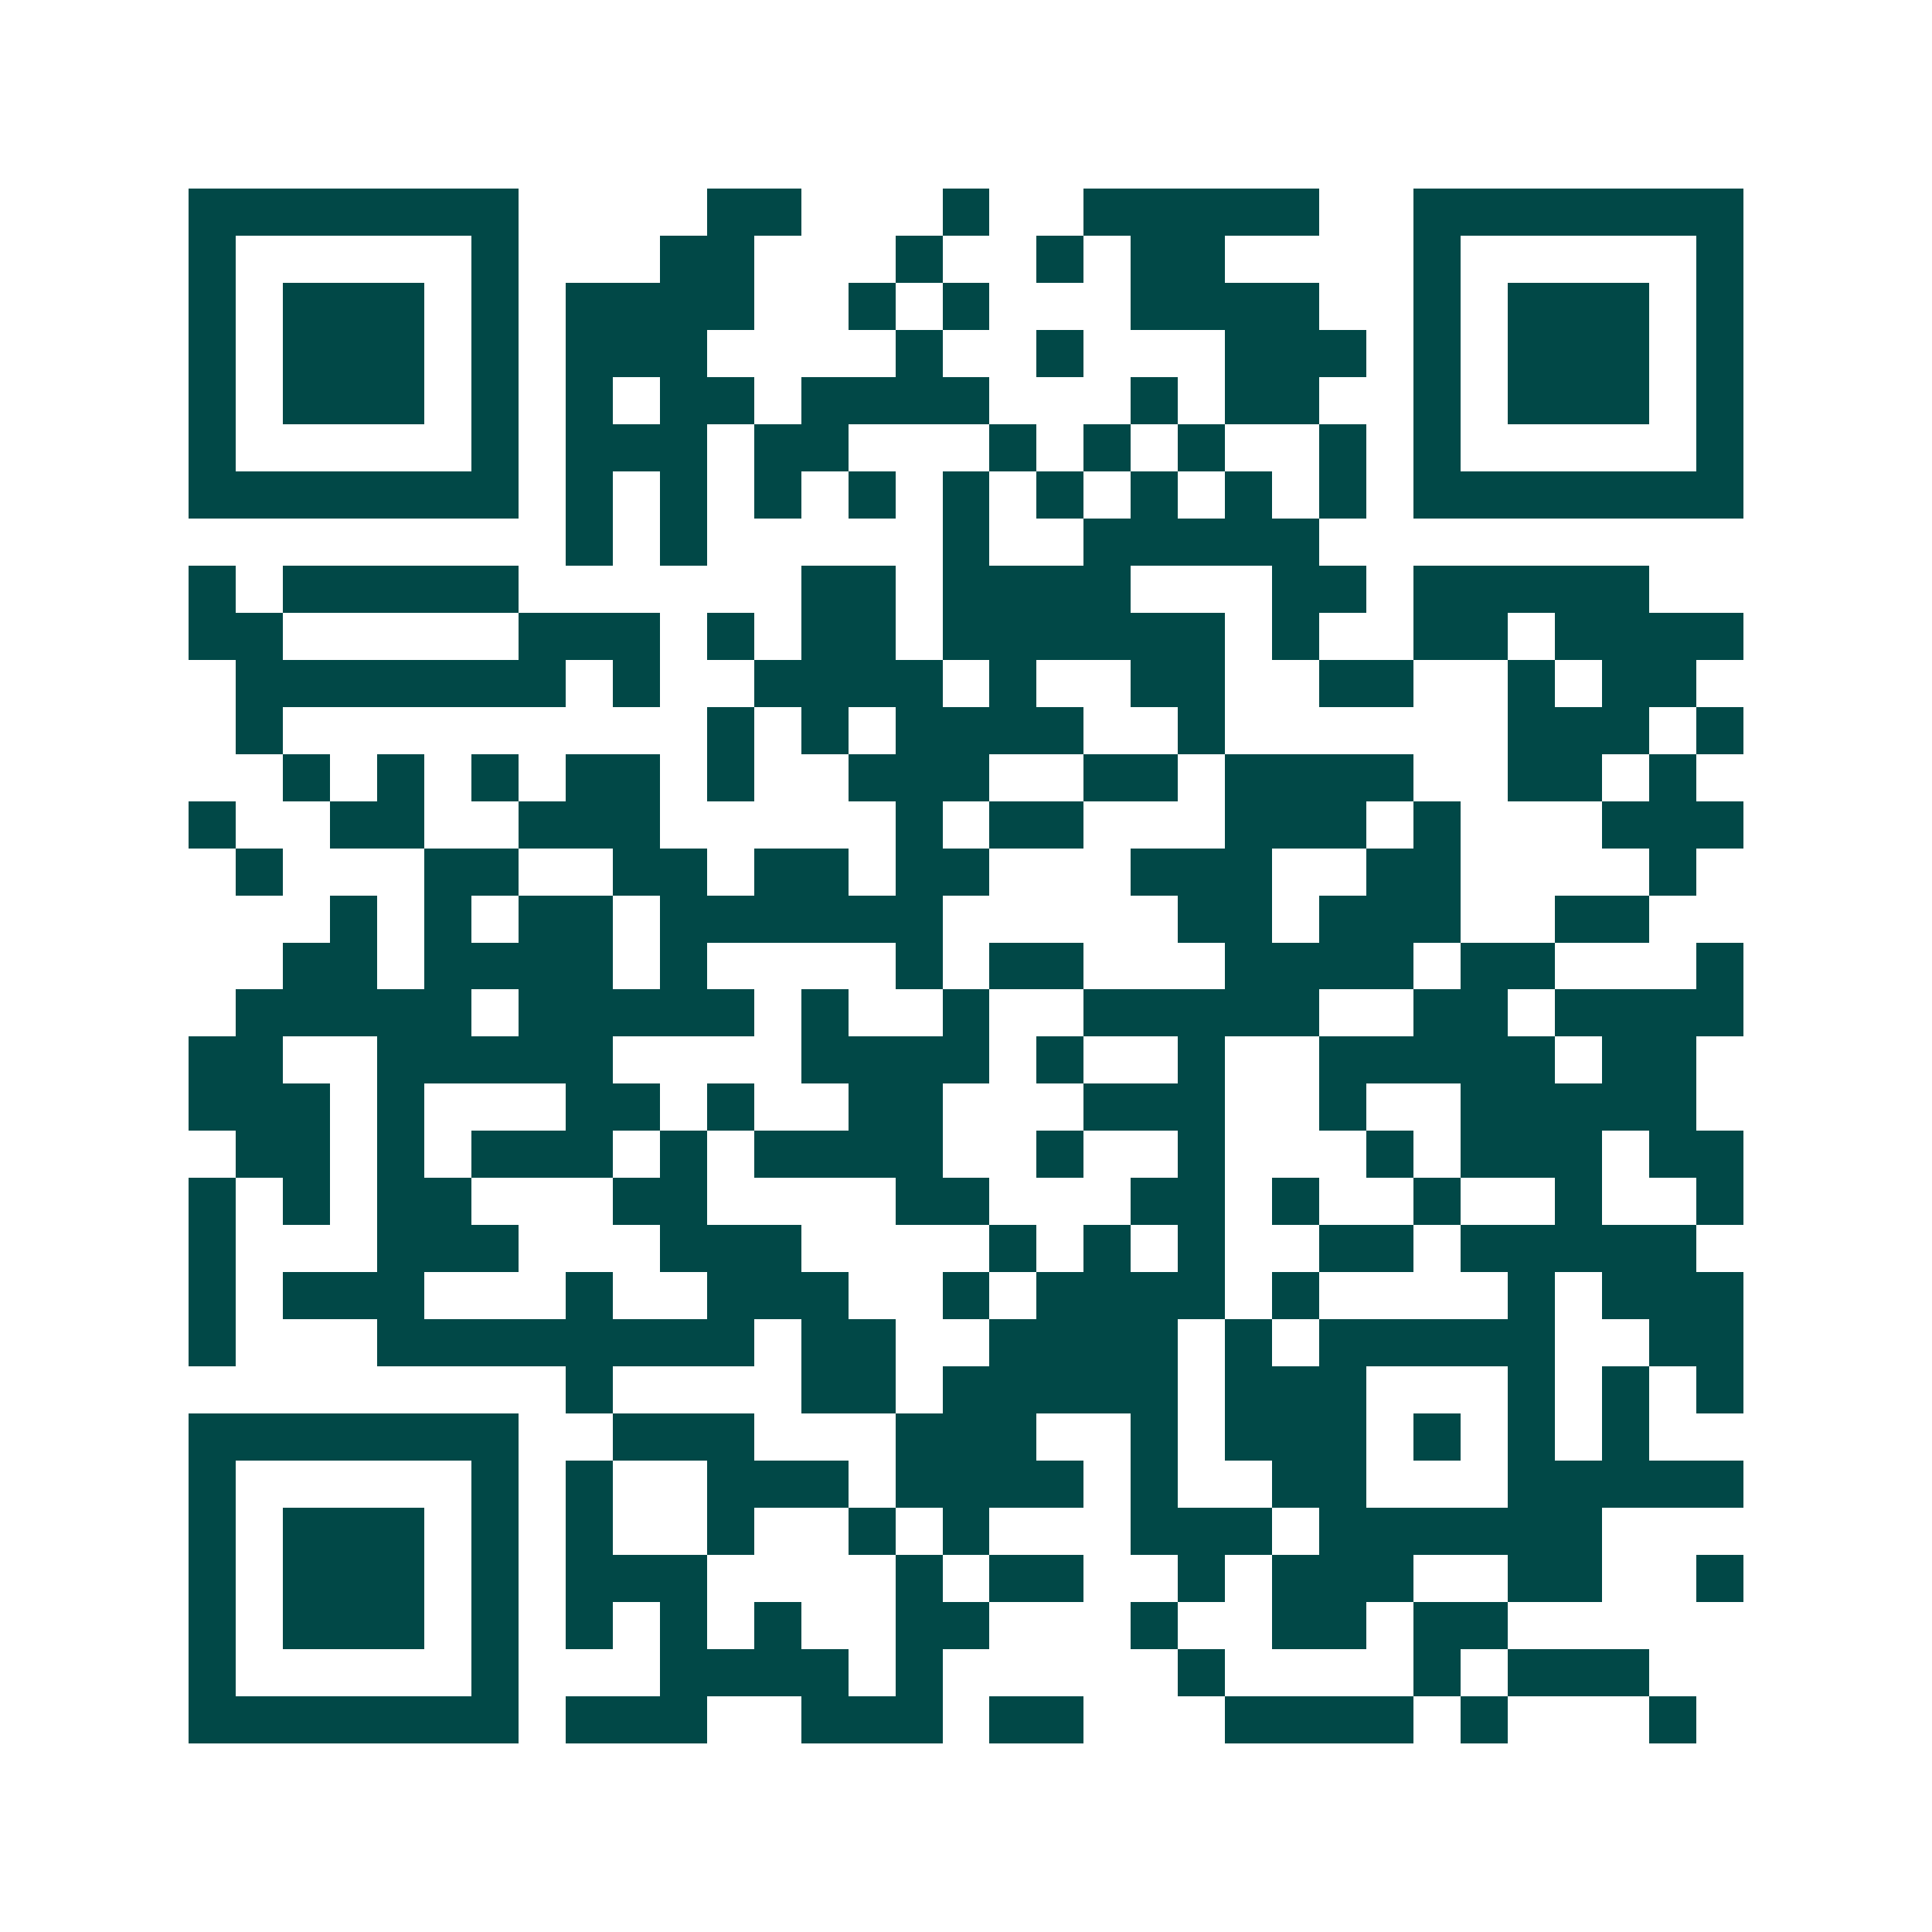 <svg xmlns="http://www.w3.org/2000/svg" width="200" height="200" viewBox="0 0 41 41" shape-rendering="crispEdges"><path fill="#ffffff" d="M0 0h41v41H0z"/><path stroke="#014847" d="M4 4.5h7m4 0h2m3 0h1m2 0h5m2 0h7M4 5.5h1m5 0h1m3 0h2m3 0h1m2 0h1m1 0h2m4 0h1m5 0h1M4 6.5h1m1 0h3m1 0h1m1 0h4m2 0h1m1 0h1m3 0h4m2 0h1m1 0h3m1 0h1M4 7.5h1m1 0h3m1 0h1m1 0h3m4 0h1m2 0h1m3 0h3m1 0h1m1 0h3m1 0h1M4 8.5h1m1 0h3m1 0h1m1 0h1m1 0h2m1 0h4m3 0h1m1 0h2m2 0h1m1 0h3m1 0h1M4 9.5h1m5 0h1m1 0h3m1 0h2m3 0h1m1 0h1m1 0h1m2 0h1m1 0h1m5 0h1M4 10.5h7m1 0h1m1 0h1m1 0h1m1 0h1m1 0h1m1 0h1m1 0h1m1 0h1m1 0h1m1 0h7M12 11.5h1m1 0h1m5 0h1m2 0h5M4 12.5h1m1 0h5m6 0h2m1 0h4m3 0h2m1 0h5M4 13.5h2m5 0h3m1 0h1m1 0h2m1 0h6m1 0h1m2 0h2m1 0h4M5 14.5h7m1 0h1m2 0h4m1 0h1m2 0h2m2 0h2m2 0h1m1 0h2M5 15.5h1m9 0h1m1 0h1m1 0h4m2 0h1m6 0h3m1 0h1M6 16.5h1m1 0h1m1 0h1m1 0h2m1 0h1m2 0h3m2 0h2m1 0h4m2 0h2m1 0h1M4 17.5h1m2 0h2m2 0h3m5 0h1m1 0h2m3 0h3m1 0h1m3 0h3M5 18.5h1m3 0h2m2 0h2m1 0h2m1 0h2m3 0h3m2 0h2m4 0h1M7 19.5h1m1 0h1m1 0h2m1 0h6m5 0h2m1 0h3m2 0h2M6 20.5h2m1 0h4m1 0h1m4 0h1m1 0h2m3 0h4m1 0h2m3 0h1M5 21.5h5m1 0h5m1 0h1m2 0h1m2 0h5m2 0h2m1 0h4M4 22.5h2m2 0h5m4 0h4m1 0h1m2 0h1m2 0h5m1 0h2M4 23.5h3m1 0h1m3 0h2m1 0h1m2 0h2m3 0h3m2 0h1m2 0h5M5 24.5h2m1 0h1m1 0h3m1 0h1m1 0h4m2 0h1m2 0h1m3 0h1m1 0h3m1 0h2M4 25.5h1m1 0h1m1 0h2m3 0h2m4 0h2m3 0h2m1 0h1m2 0h1m2 0h1m2 0h1M4 26.5h1m3 0h3m3 0h3m4 0h1m1 0h1m1 0h1m2 0h2m1 0h5M4 27.5h1m1 0h3m3 0h1m2 0h3m2 0h1m1 0h4m1 0h1m4 0h1m1 0h3M4 28.5h1m3 0h8m1 0h2m2 0h4m1 0h1m1 0h5m2 0h2M12 29.5h1m4 0h2m1 0h5m1 0h3m3 0h1m1 0h1m1 0h1M4 30.5h7m2 0h3m3 0h3m2 0h1m1 0h3m1 0h1m1 0h1m1 0h1M4 31.5h1m5 0h1m1 0h1m2 0h3m1 0h4m1 0h1m2 0h2m3 0h5M4 32.5h1m1 0h3m1 0h1m1 0h1m2 0h1m2 0h1m1 0h1m3 0h3m1 0h6M4 33.5h1m1 0h3m1 0h1m1 0h3m4 0h1m1 0h2m2 0h1m1 0h3m2 0h2m2 0h1M4 34.5h1m1 0h3m1 0h1m1 0h1m1 0h1m1 0h1m2 0h2m3 0h1m2 0h2m1 0h2M4 35.5h1m5 0h1m3 0h4m1 0h1m5 0h1m4 0h1m1 0h3M4 36.5h7m1 0h3m2 0h3m1 0h2m3 0h4m1 0h1m3 0h1"/></svg>
